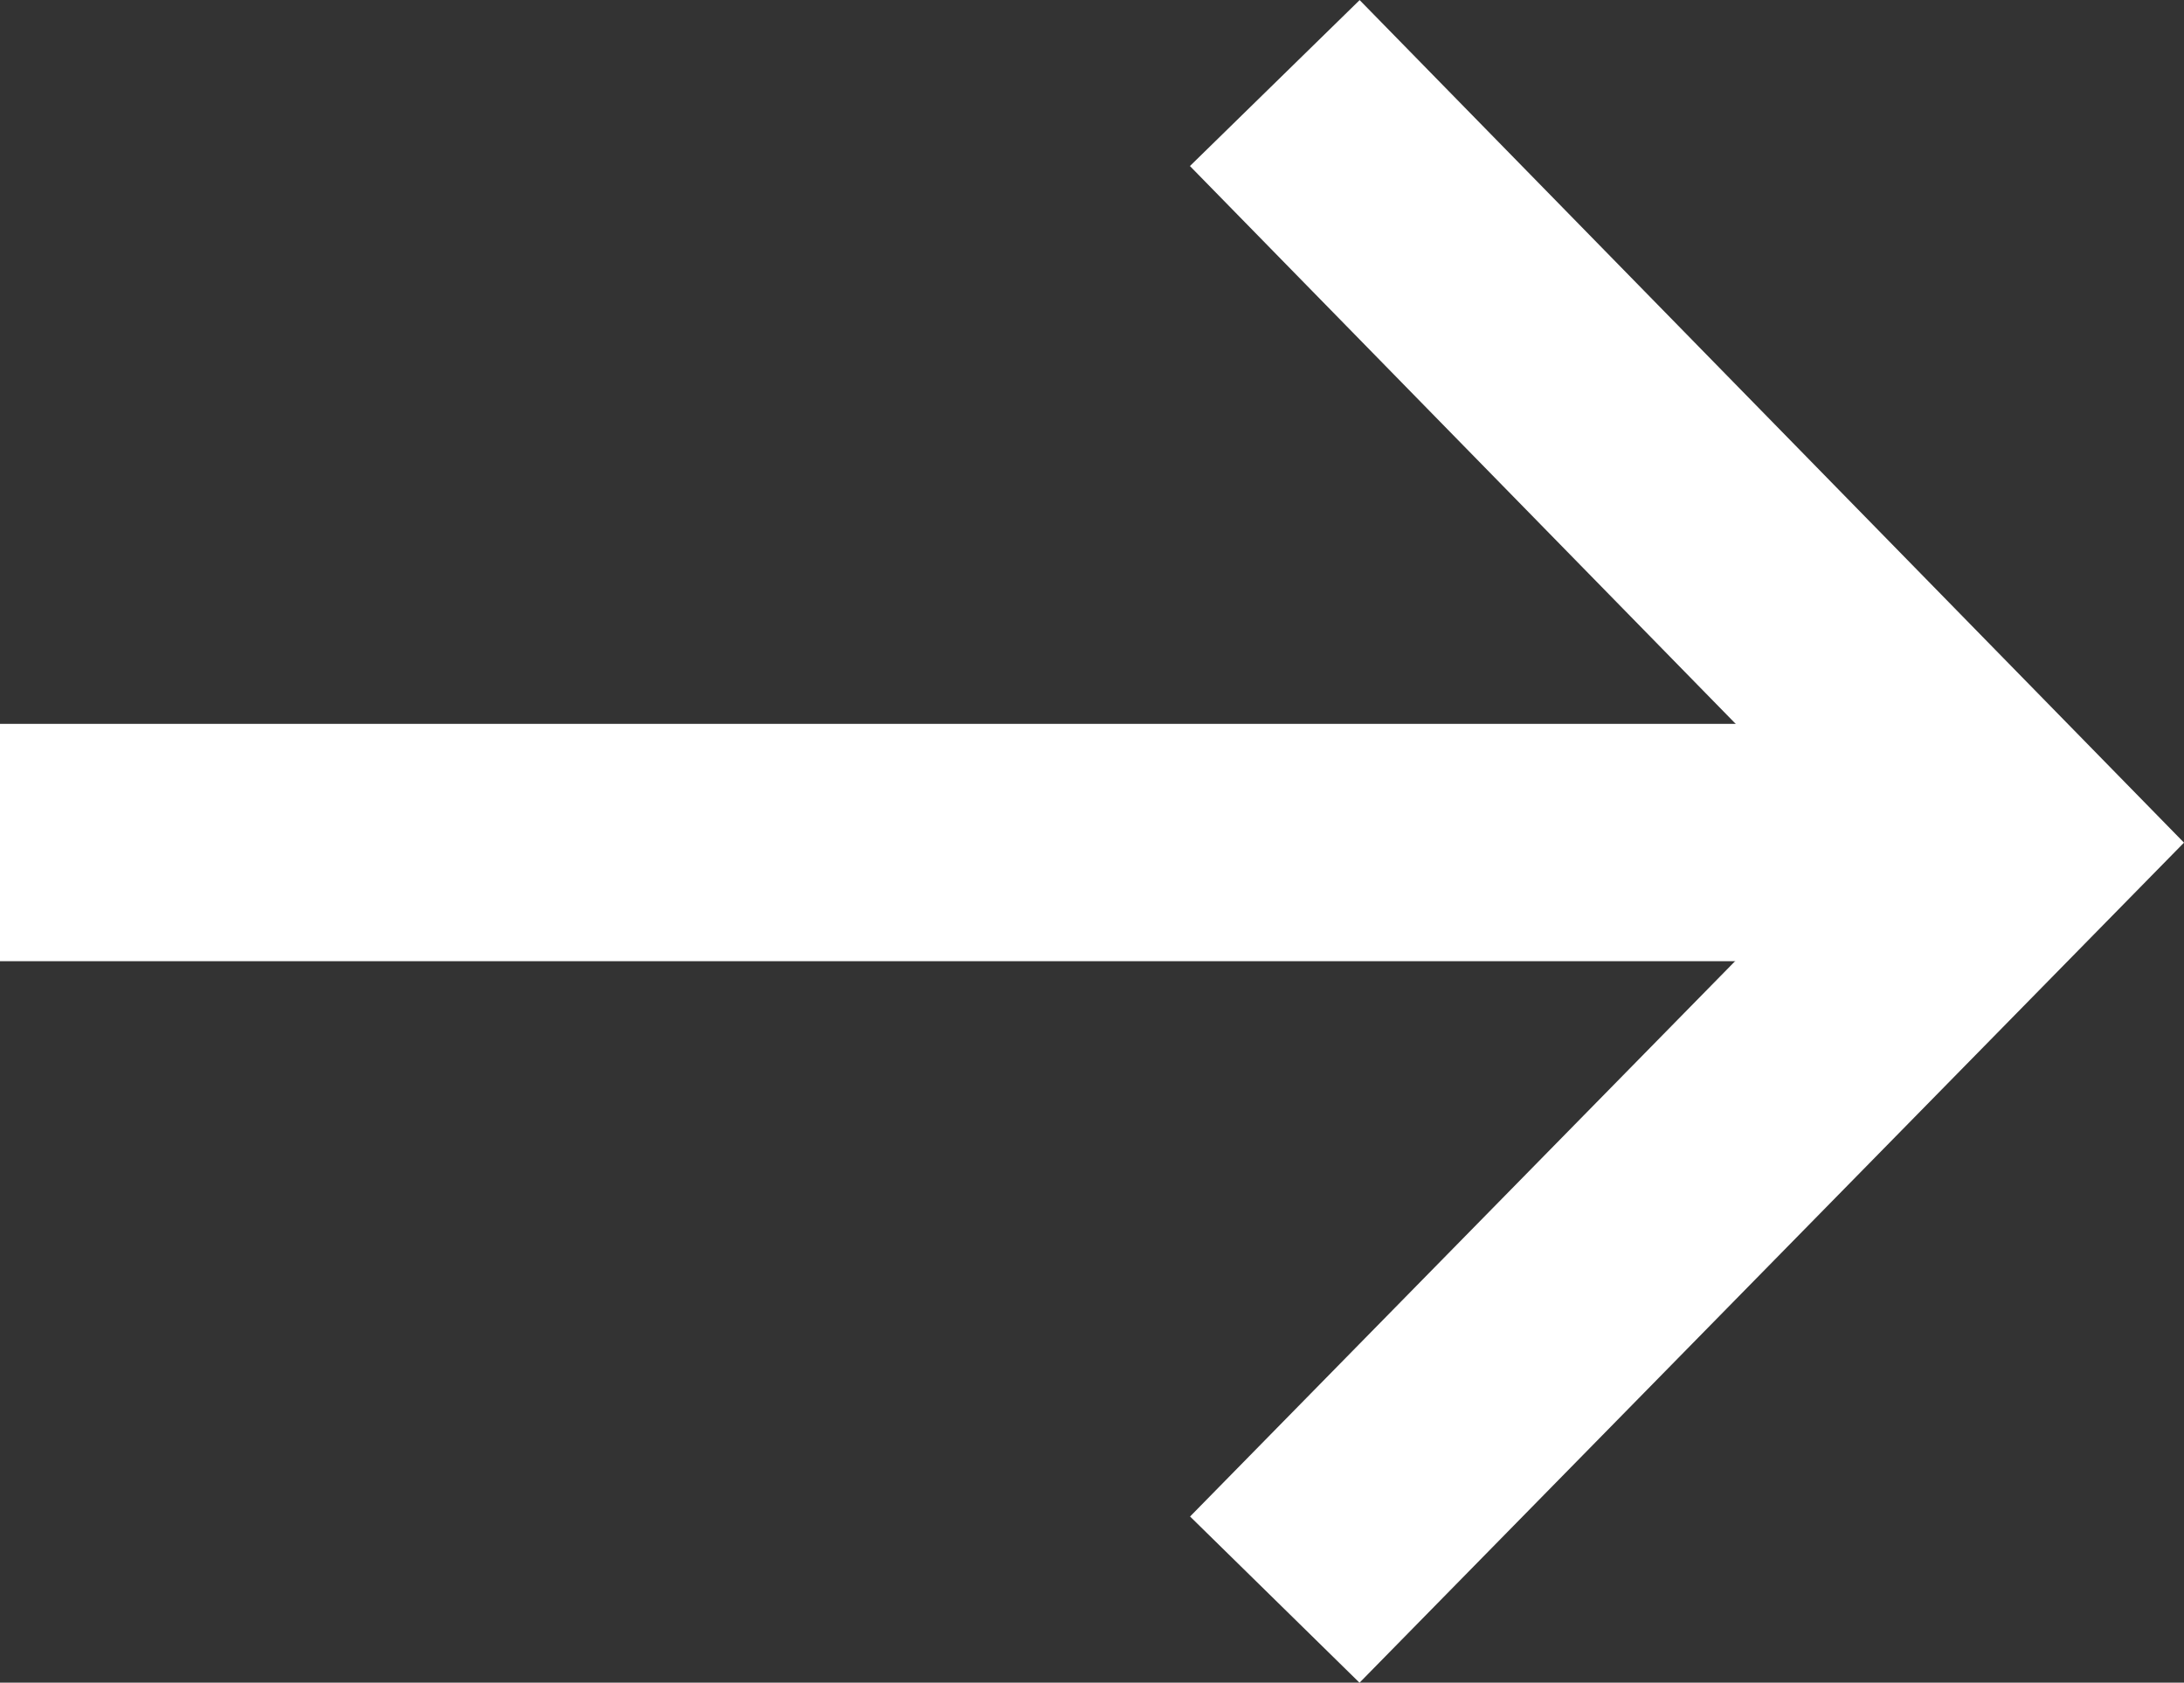 <?xml version="1.0" encoding="utf-8"?>
<!-- Generator: Adobe Illustrator 27.5.0, SVG Export Plug-In . SVG Version: 6.00 Build 0)  -->
<svg version="1.1" id="arrow-group" xmlns="http://www.w3.org/2000/svg" xmlns:xlink="http://www.w3.org/1999/xlink" x="0px"
	 y="0px" viewBox="0 0 92 70.9" style="enable-background:new 0 0 92 70.9;" xml:space="preserve">
<rect x="0" y="0" width="92" height="70.9" fill="#333333" stroke="none"/>
<style type="text/css">
	.st0{fill:none;stroke:#FFFFFF;stroke-width:10;stroke-miterlimit:10;}
</style>
<g>
	<polyline id="arrow-down-chevron" class="st0" points="53.7,67.4 85,35.5 53.7,3.5 	"/>
	<line id="arrow-down-line" class="st0" x1="0" y1="35.5" x2="85" y2="35.5"/>
</g>
</svg>
